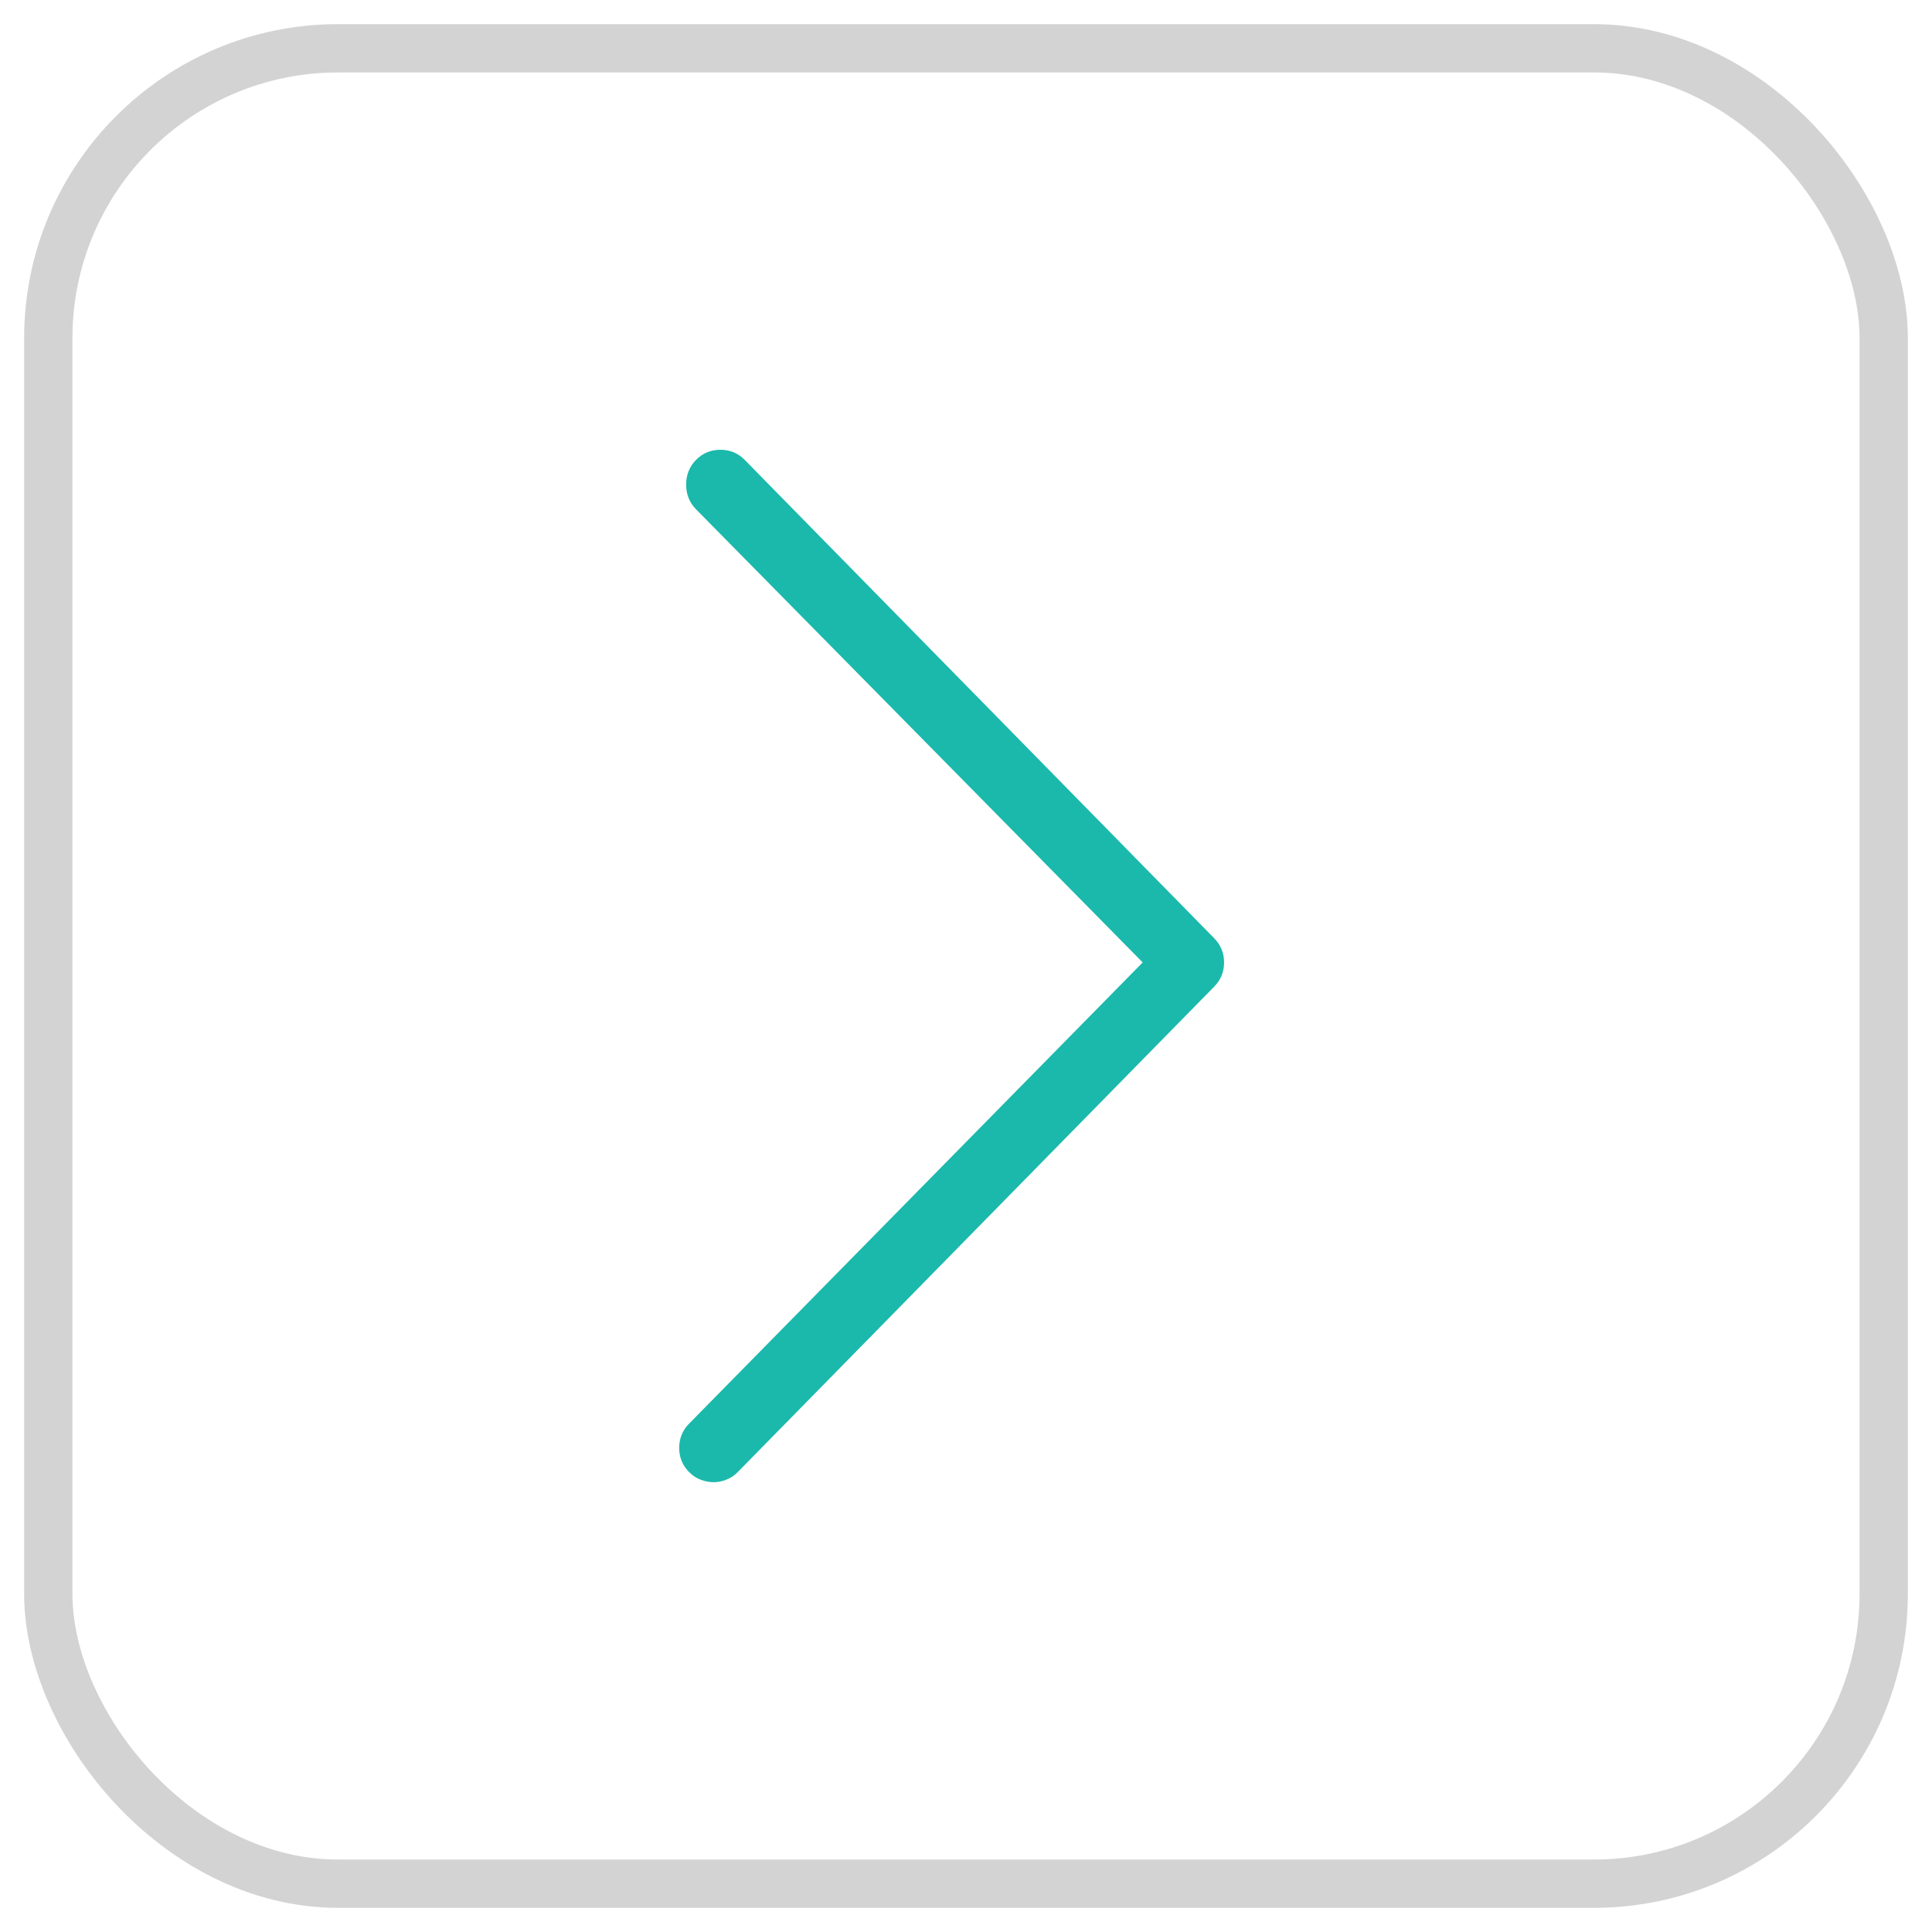 <?xml version="1.0" encoding="UTF-8"?>
<svg width="40px" height="40px" viewBox="0 0 40 40" version="1.1" xmlns="http://www.w3.org/2000/svg" xmlns:xlink="http://www.w3.org/1999/xlink">
    <title>Group 38@2x</title>
    <g id="dating" stroke="none" stroke-width="1" fill="none" fill-rule="evenodd">
        <g id="dating-landing1" transform="translate(-1281, -1710)">
            <g id="Group-38" transform="translate(1282, 1711)">
                <rect id="Rectangle-Copy-10" stroke="#D3D3D3" x="0" y="0" width="38" height="38" rx="6"></rect>
                <g id="arrow-right---simple-line-icons" transform="translate(13.062, 8.312)" fill="#1AB9AB" fill-rule="nonzero">
                    <path d="M0.719,21.375 C0.623,21.375 0.531,21.358 0.442,21.323 C0.353,21.288 0.274,21.236 0.205,21.166 C0.068,21.027 0,20.86 0,20.665 C0,20.47 0.068,20.302 0.205,20.163 L9.596,10.614 L0.349,1.233 C0.212,1.093 0.144,0.923 0.144,0.721 C0.144,0.519 0.212,0.348 0.349,0.209 C0.486,0.07 0.654,0 0.853,0 C1.051,0 1.219,0.07 1.356,0.209 L11.076,10.113 C11.213,10.252 11.281,10.419 11.281,10.614 C11.281,10.809 11.213,10.977 11.076,11.116 L1.212,21.166 C1.144,21.236 1.065,21.288 0.976,21.323 C0.887,21.358 0.801,21.375 0.719,21.375 Z" id="Path"></path>
                </g>
            </g>
        </g>
    </g>
</svg>